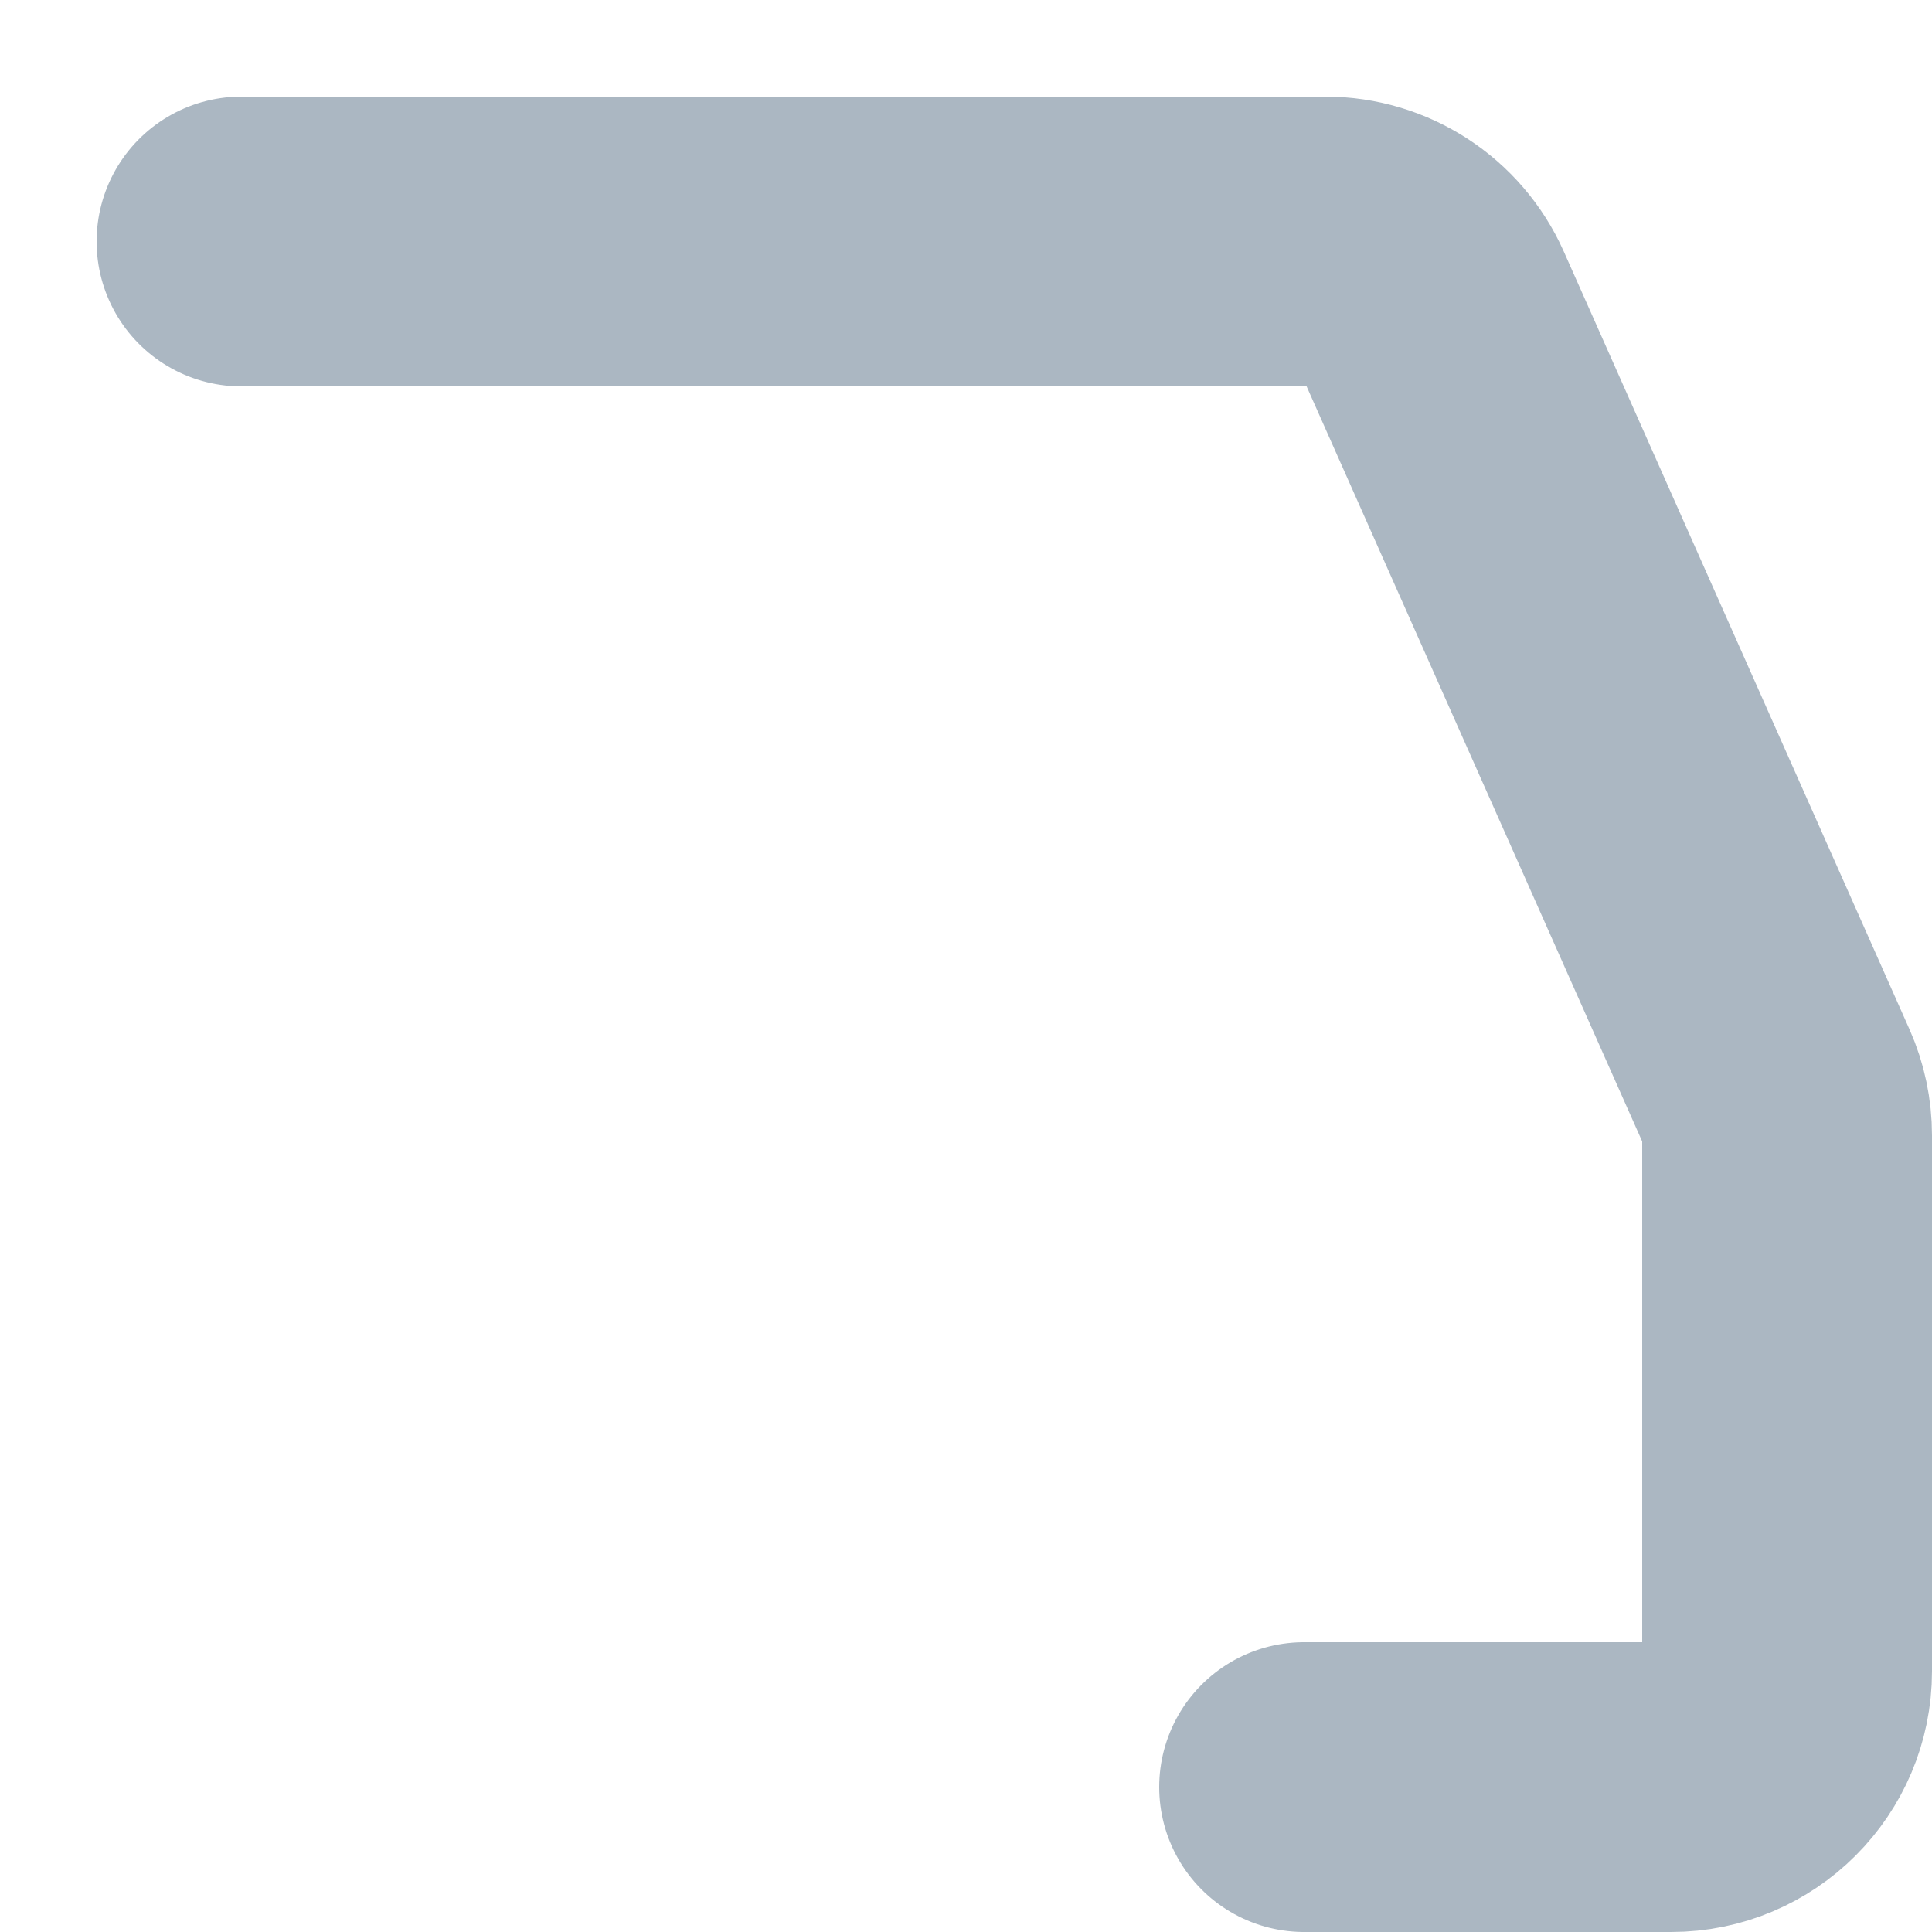 <?xml version="1.0" encoding="utf-8"?>
<svg xmlns="http://www.w3.org/2000/svg" fill="none" height="100%" overflow="visible" preserveAspectRatio="none" style="display: block;" viewBox="0 0 8 8" width="100%">
<path d="M1 1H5.488C5.678 1 5.85 1.112 5.927 1.285L7.359 4.507C7.386 4.568 7.4 4.635 7.4 4.702V6.92C7.4 7.185 7.185 7.4 6.92 7.4H5.4" id="Vector" stroke="#ABB7C2" stroke-linecap="round" stroke-width="1.2"/>
</svg>